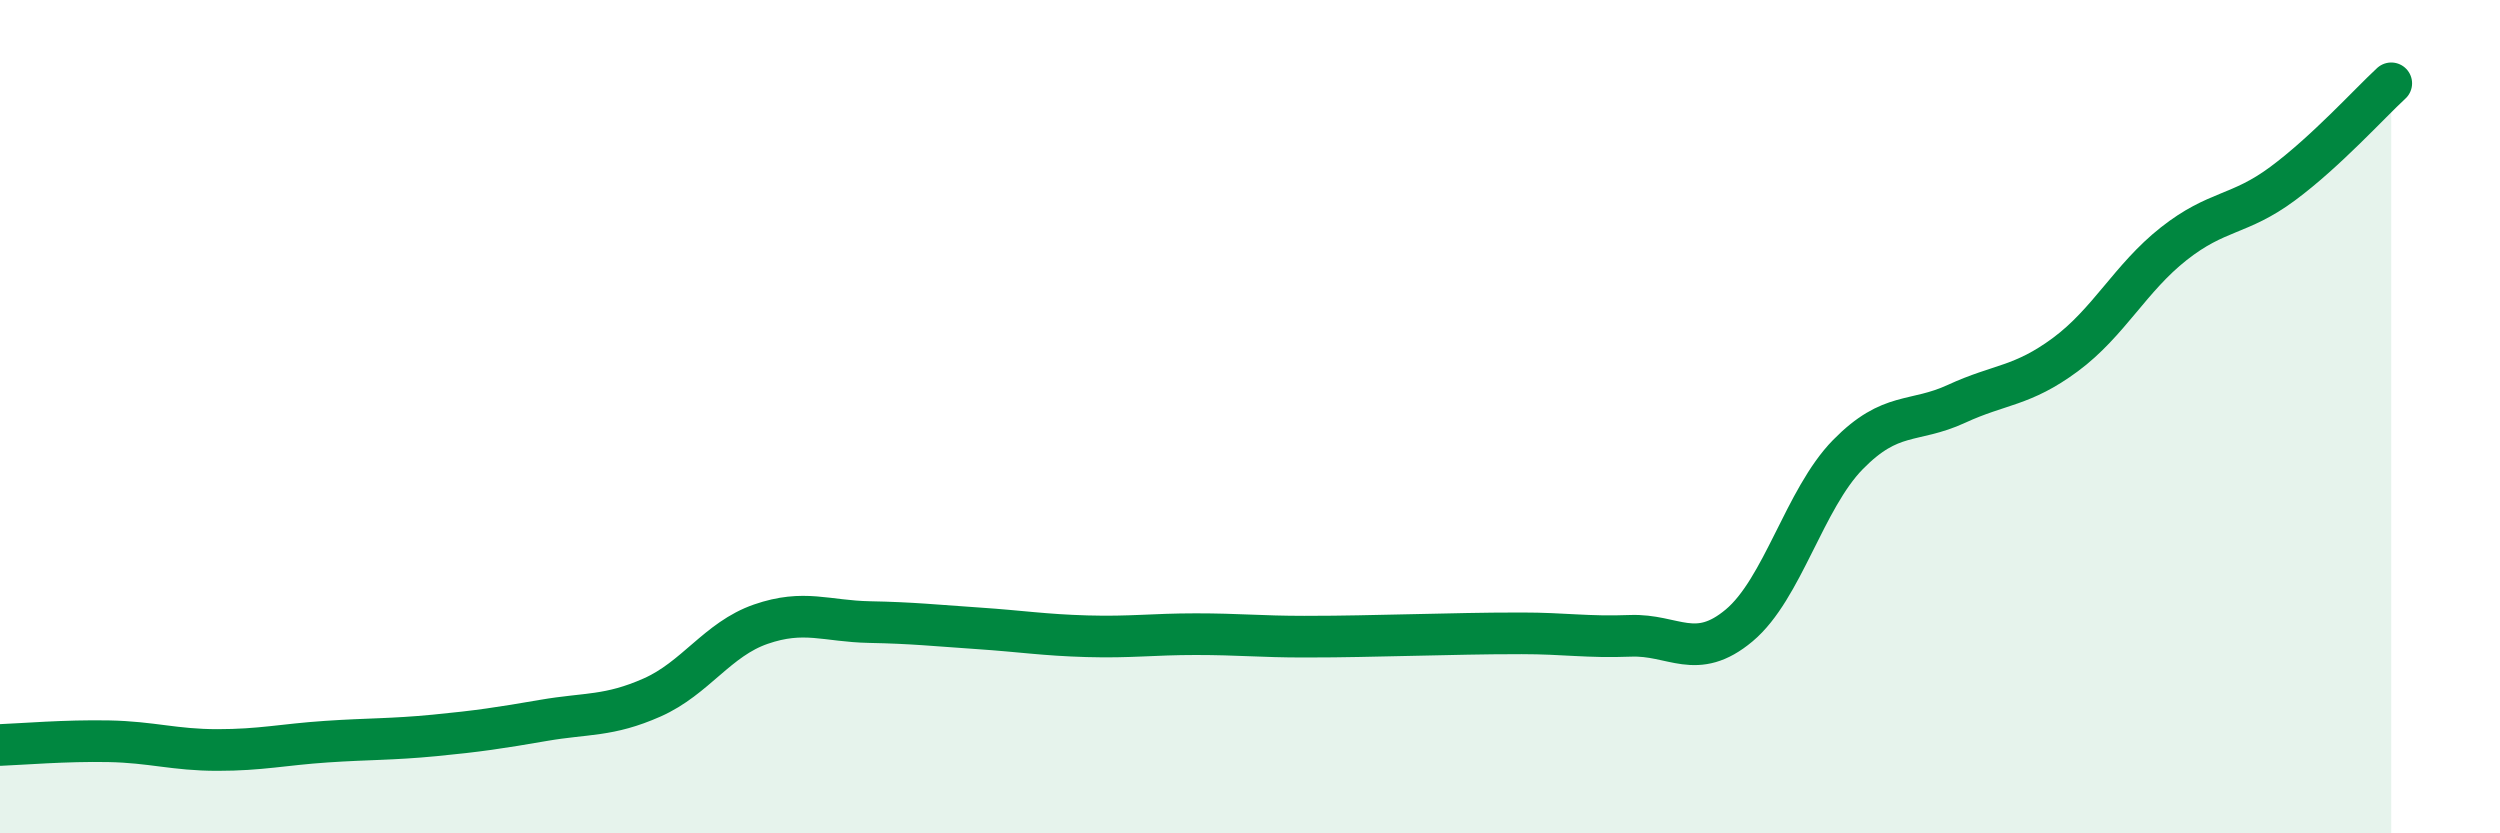 
    <svg width="60" height="20" viewBox="0 0 60 20" xmlns="http://www.w3.org/2000/svg">
      <path
        d="M 0,17.88 C 0.52,17.86 1.57,17.77 2.61,17.79 C 3.65,17.81 4.18,18 5.22,18 C 6.26,18 6.79,17.87 7.83,17.8 C 8.87,17.73 9.39,17.75 10.43,17.65 C 11.47,17.55 12,17.47 13.04,17.29 C 14.08,17.11 14.61,17.2 15.65,16.74 C 16.69,16.28 17.22,15.34 18.26,14.98 C 19.3,14.62 19.83,14.91 20.87,14.93 C 21.91,14.95 22.44,15.01 23.48,15.08 C 24.52,15.15 25.05,15.24 26.09,15.27 C 27.13,15.3 27.66,15.22 28.7,15.22 C 29.74,15.22 30.26,15.28 31.3,15.28 C 32.34,15.28 32.87,15.26 33.91,15.24 C 34.95,15.22 35.48,15.2 36.52,15.2 C 37.56,15.2 38.09,15.3 39.13,15.26 C 40.17,15.22 40.7,15.88 41.74,15.01 C 42.78,14.14 43.31,11.97 44.35,10.91 C 45.39,9.85 45.92,10.17 46.96,9.69 C 48,9.21 48.53,9.28 49.57,8.51 C 50.61,7.74 51.13,6.67 52.17,5.85 C 53.21,5.03 53.74,5.18 54.78,4.41 C 55.82,3.64 56.87,2.48 57.39,2L57.39 20L0 20Z"
        fill="#008740"
        opacity="0.1"
        stroke-linecap="round"
        stroke-linejoin="round"
      />
      <path
        d="M 0,17.88 C 0.52,17.86 1.57,17.77 2.61,17.79 C 3.65,17.81 4.18,18 5.22,18 C 6.26,18 6.79,17.87 7.83,17.8 C 8.87,17.73 9.39,17.75 10.43,17.65 C 11.47,17.55 12,17.47 13.04,17.29 C 14.08,17.11 14.61,17.2 15.65,16.74 C 16.69,16.28 17.22,15.34 18.26,14.98 C 19.3,14.62 19.83,14.91 20.87,14.93 C 21.91,14.95 22.44,15.01 23.48,15.08 C 24.52,15.15 25.05,15.24 26.09,15.27 C 27.13,15.3 27.66,15.22 28.7,15.22 C 29.74,15.22 30.26,15.28 31.3,15.28 C 32.34,15.28 32.87,15.26 33.91,15.24 C 34.95,15.22 35.48,15.2 36.52,15.2 C 37.56,15.2 38.09,15.3 39.13,15.26 C 40.17,15.22 40.7,15.88 41.74,15.01 C 42.78,14.14 43.31,11.97 44.35,10.91 C 45.39,9.85 45.92,10.17 46.96,9.69 C 48,9.21 48.53,9.28 49.57,8.51 C 50.61,7.74 51.13,6.67 52.17,5.85 C 53.21,5.03 53.74,5.18 54.78,4.41 C 55.82,3.64 56.87,2.48 57.39,2"
        stroke="#008740"
        stroke-width="1"
        fill="none"
        stroke-linecap="round"
        stroke-linejoin="round"
      />
    </svg>
  